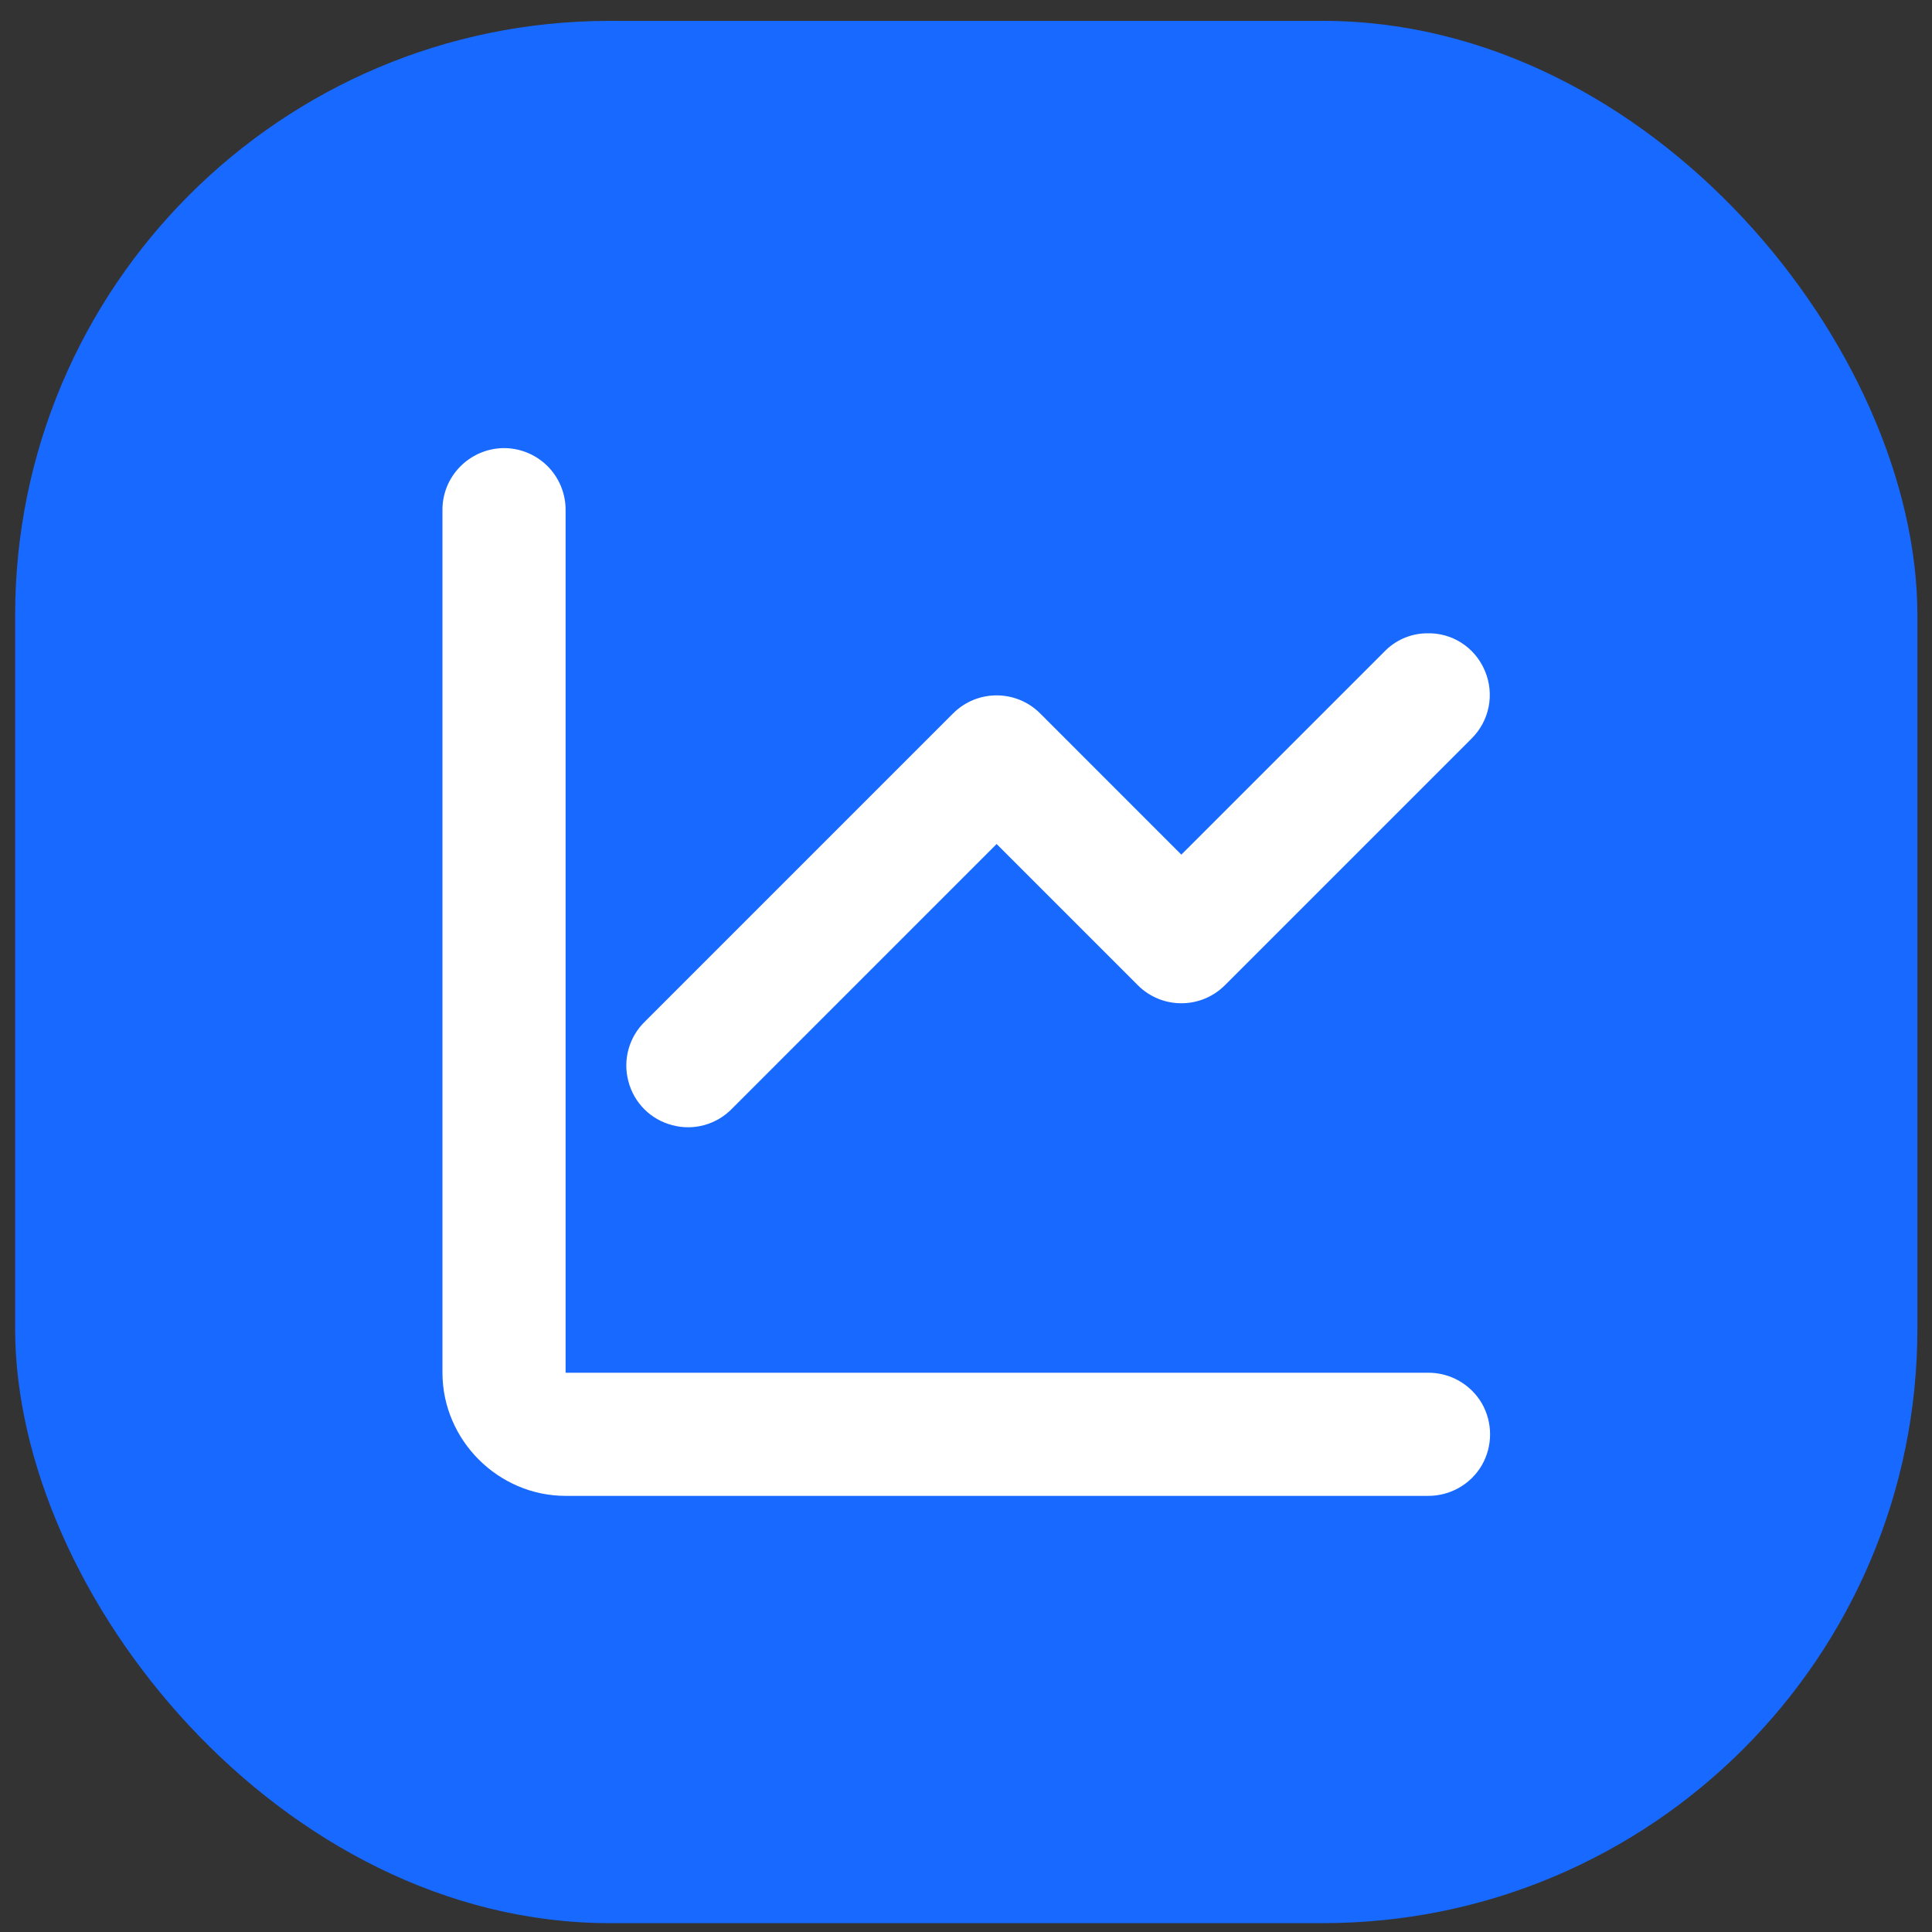 <svg width="65" height="65" viewBox="0 0 65 65" fill="none" xmlns="http://www.w3.org/2000/svg">
<rect x="0" y="0" width="65" height="65" fill="#333333" stroke="none"/>
<rect x="0.509" y="0.702" width="64" height="64" rx="20" fill="#1769FF"/>
<path d="M16.925 15.076C15.784 15.101 14.869 16.039 14.886 17.18V46.184C14.886 48.45 16.763 50.327 19.029 50.327H48.032C48.777 50.335 49.472 49.947 49.853 49.299C50.225 48.652 50.225 47.859 49.853 47.211C49.472 46.564 48.777 46.175 48.032 46.184H19.029V17.18C19.037 16.622 18.818 16.08 18.422 15.683C18.025 15.287 17.483 15.068 16.925 15.076ZM47.992 21.307C47.449 21.316 46.94 21.542 46.567 21.931L39.745 28.753L34.995 24.002C34.186 23.193 32.875 23.193 32.066 24.002L21.707 34.361C21.165 34.878 20.947 35.655 21.141 36.376C21.327 37.104 21.893 37.67 22.622 37.856C23.342 38.051 24.119 37.832 24.637 37.29L33.53 28.396L38.281 33.147C39.09 33.956 40.401 33.956 41.21 33.147L49.497 24.86C50.112 24.261 50.29 23.355 49.958 22.57C49.626 21.777 48.849 21.275 47.992 21.307Z" fill="white"/>
</svg>
